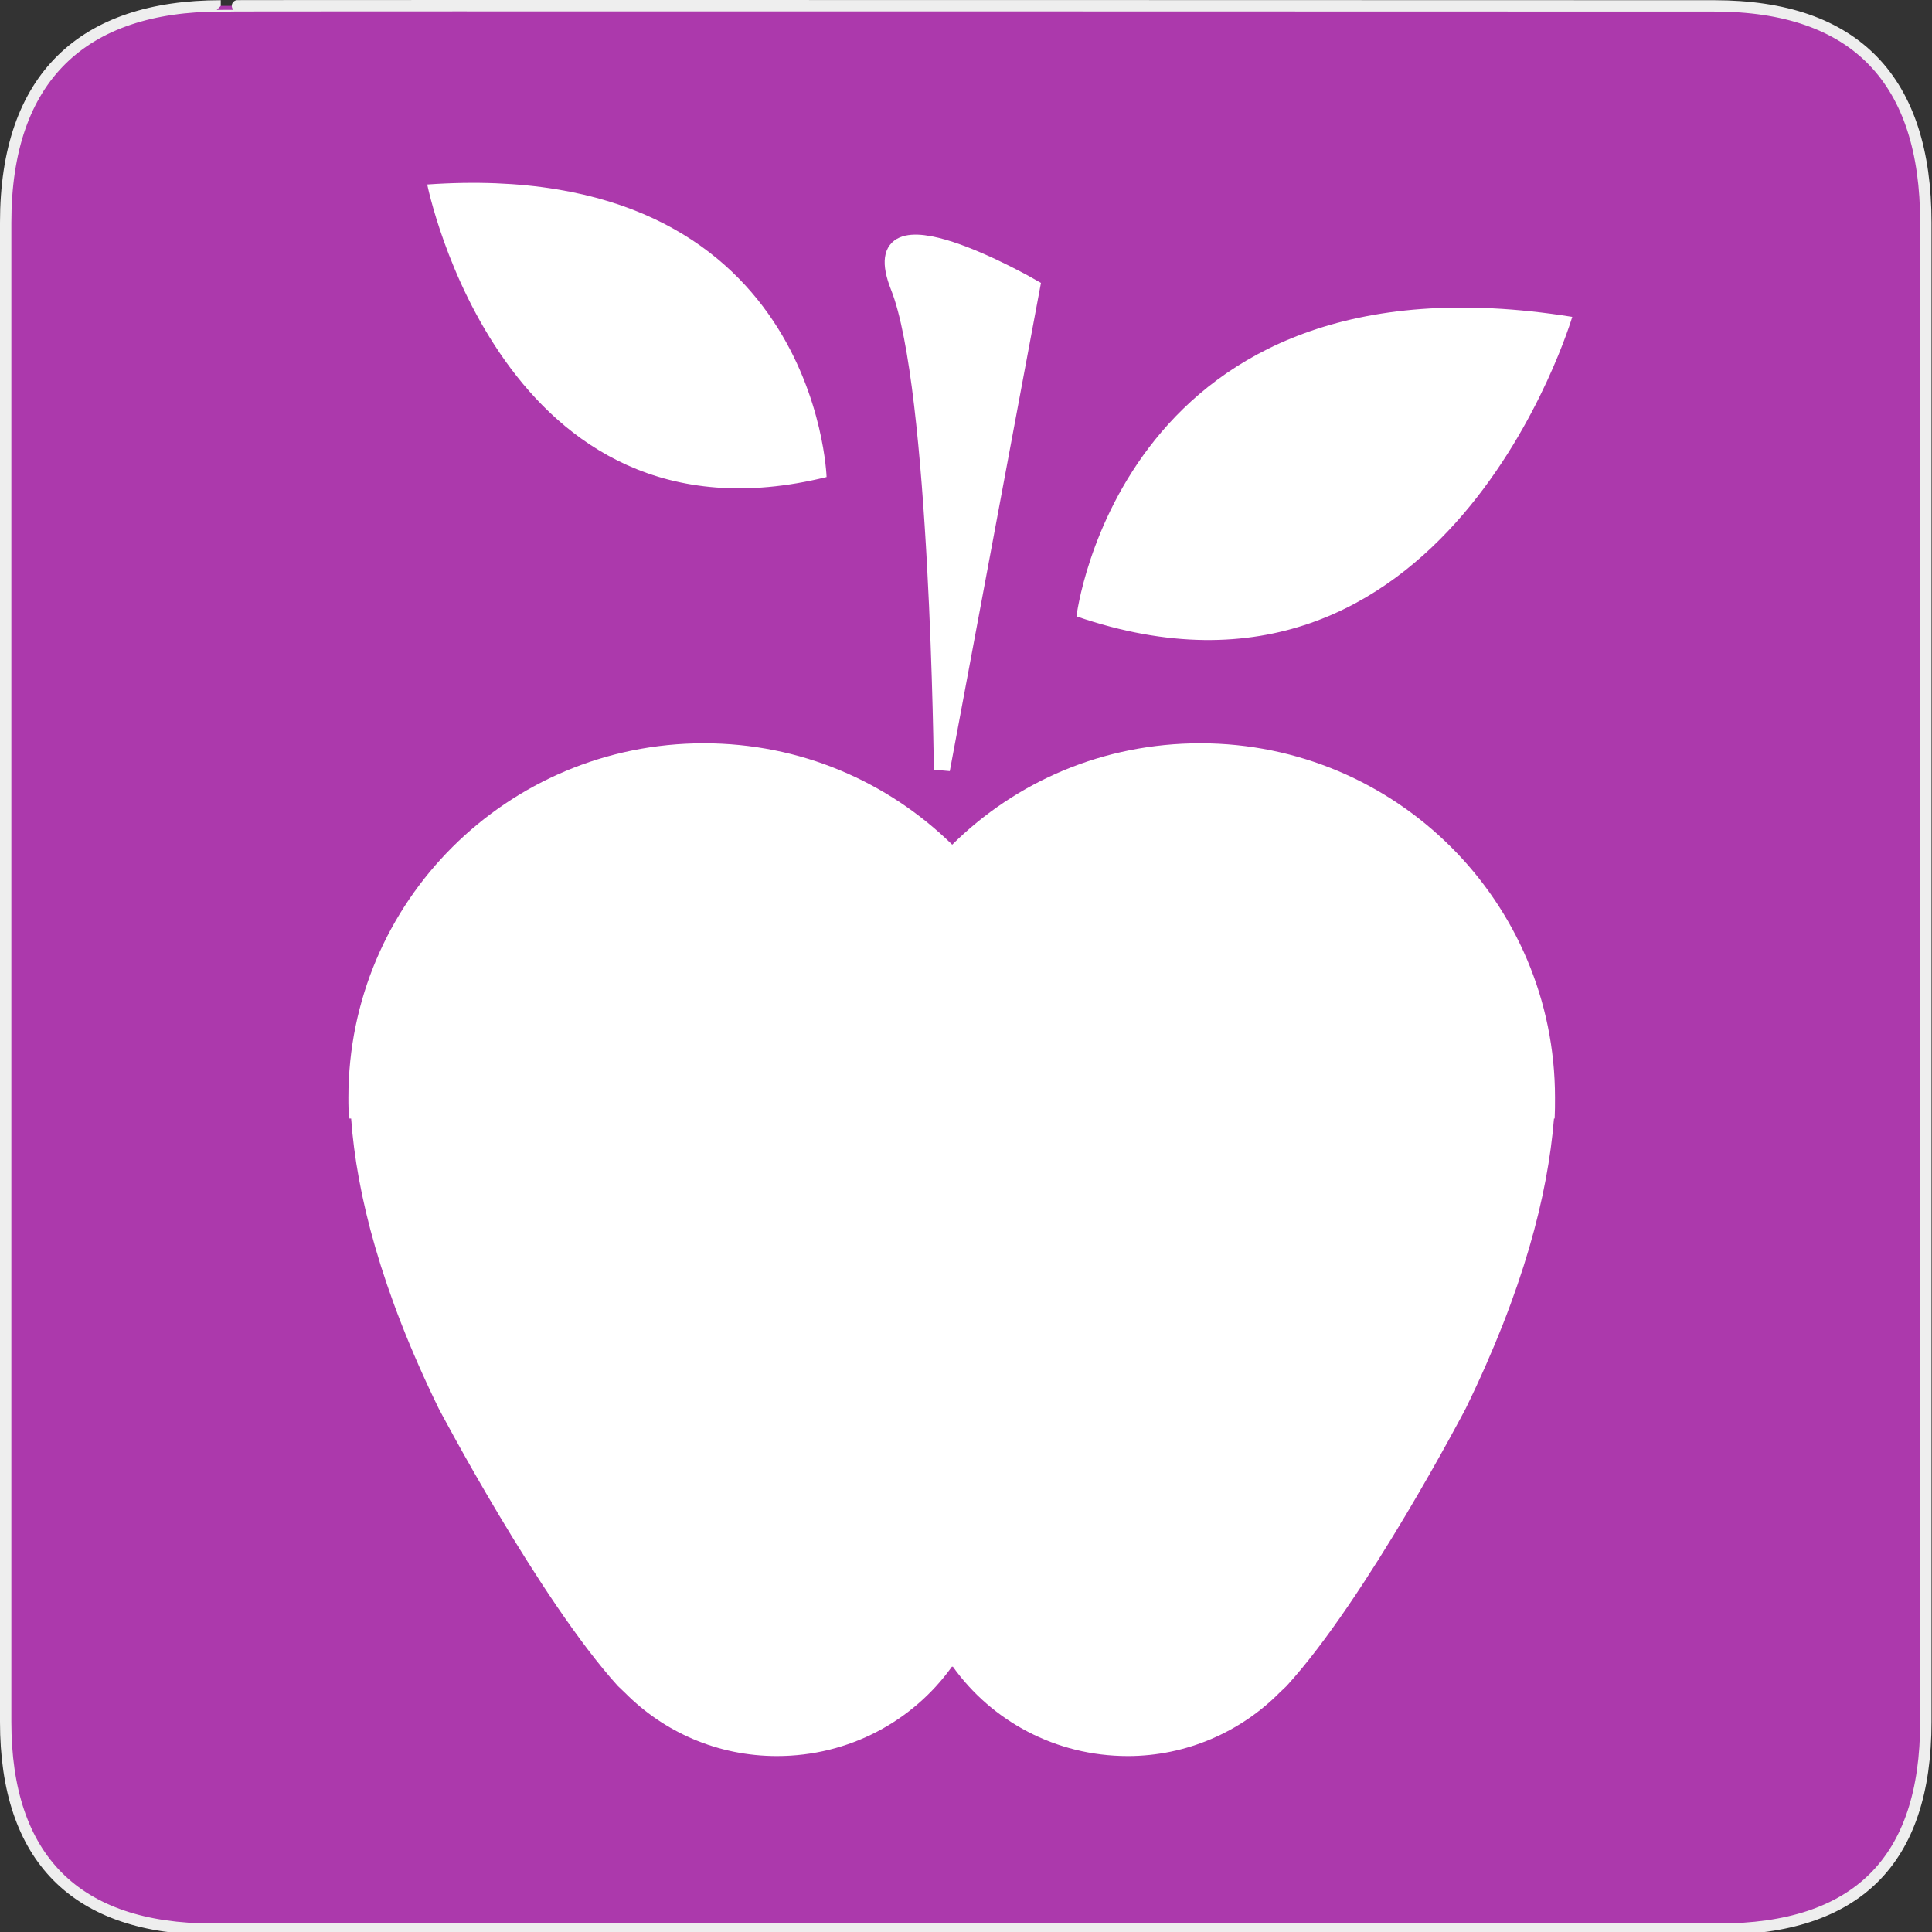 <?xml version="1.0" encoding="UTF-8" standalone="no"?>
<svg xmlns="http://www.w3.org/2000/svg" xmlns:xlink="http://www.w3.org/1999/xlink" xmlns:sodipodi="http://sodipodi.sourceforge.net/DTD/sodipodi-0.dtd" xmlns:inkscape="http://www.inkscape.org/namespaces/inkscape" version="1.0" width="580" height="580">
 <rect width="100%" height="100%" fill="#333333" stroke="none"/>
 <defs id="defs4">
  <symbol viewBox="244.5 110 489 219.9" id="symbol-university">
   <path id="path4460" d="M79,43l57,119c0,0,21-96,104-96s124,106,124,106l43-133l82-17L0,17L79,43z"/>
   <path id="path4462" d="M94,176l-21,39" stroke-width="20" stroke="#000000" fill="none"/>
   <path id="path4464" d="M300,19c0,10.5-22.6,19-50.5,19S199,29.5,199,19s22.6-19,50.5-19S300,8.5,300,19z"/>
   <path id="path4466" d="M112,216l-16-38L64,88c0,0-9-8-4-35s16-24,16-24" stroke-width="20" stroke="#000000" ill="none"/>
  </symbol>
  <radialGradient gradientUnits="userSpaceOnUse" gradientTransform="scale(0.794,1.26)" xlink:href="#linearGradient829" id="radialGradient874" cx="180.25" cy="198.42" r="101.58"/>
  <linearGradient id="linearGradient829">
   <stop id="stop830" stop-color="#ffffff" stop-opacity=".342"/>
   <stop offset="1" id="stop831" stop-color="#ffffff" stop-opacity="0"/>
  </linearGradient>
  <radialGradient gradientUnits="userSpaceOnUse" gradientTransform="scale(1.007,0.993)" xlink:href="#linearGradient829" id="radialGradient832" cx="360.85" cy="167.47" r="46.39"/>
  <linearGradient gradientUnits="userSpaceOnUse" gradientTransform="scale(0.745,1.342)" xlink:href="#linearGradient855" id="linearGradient850" x1="465.29" y1="248.24" x2="463.27" y2="405.77"/>
  <linearGradient id="linearGradient855">
   <stop id="stop856" stop-color="#ffffff" stop-opacity="0"/>
   <stop offset="1" id="stop857" stop-color="#ffa617" stop-opacity=".733"/>
  </linearGradient>
  <linearGradient gradientUnits="userSpaceOnUse" gradientTransform="scale(1.459,0.686)" xlink:href="#linearGradient855" id="linearGradient854" x1="157.81" y1="120.96" x2="155.41" y2="231.63"/>
 </defs>
 <g id="g1327">
  <path d="M 66.275,1.768 C 24.94,1.768 1.704,23.139 1.704,66.804 L 1.704,516.927 C 1.704,557.771 22.599,579.156 63.896,579.156 L 515.92,579.156 C 557.227,579.156 578.149,558.841 578.149,516.927 L 578.149,66.804 C 578.149,24.203 557.227,1.768 514.628,1.768 C 514.624,1.768 66.133,1.625 66.275,1.768 z " id="path1329" fill="#AC39AC" stroke="#eee" stroke-width="3.408"/>
 </g>
 <g id="g8499">
  <path d="M 472.002,95.13 C 472.002,95.13 434.209,223.218 323.161,185.037 C 323.142,185.117 336.56,73.445 472.002,95.13 z" id="path6571" fill="#ffffff"/>
  <path d="M 285.862,253.577 C 305.052,234.593 331.257,223.141 360.351,223.141 C 419.055,223.141 466.823,270.703 466.823,329.51 C 466.823,331.677 466.823,333.534 466.72,335.804 H 466.514 C 464.657,358.811 457.332,387.389 439.999,422.88 C 439.999,422.88 410.183,479.933 386.247,506.139 L 384.08,508.202 C 372.525,519.86 356.224,527.185 338.582,527.185 C 316.916,527.185 297.727,516.662 286.068,500.361 H 285.759 C 274.101,516.662 254.911,527.185 233.245,527.185 C 215.396,527.185 199.302,519.963 187.643,508.202 L 185.477,506.139 C 161.748,479.933 131.725,422.88 131.725,422.88 C 114.392,387.389 107.067,358.604 105.416,335.804 H 104.901 C 104.591,333.637 104.591,331.78 104.591,329.51 C 104.591,270.703 152.359,223.141 211.27,223.141 C 240.261,223.141 266.466,234.593 285.862,253.577" id="path6573" fill="#ffffff"/>
  <path id="path10957" d="M 128.259,55.384 C 128.259,55.384 150.714,167.291 248.144,143.213 C 248.154,143.282 245.203,47.2 128.259,55.384 z" fill="#ffffff"/>
  <path id="path10959" d="M 282.759,231.05 C 282.759,231.05 281.677,116.147 269.774,86.172 C 257.871,56.198 309.812,86.172 309.812,86.172 L 282.759,231.05 z" fill="#ffffff" stroke="#ffffff" stroke-width="4.836"/>
 </g>
</svg>
